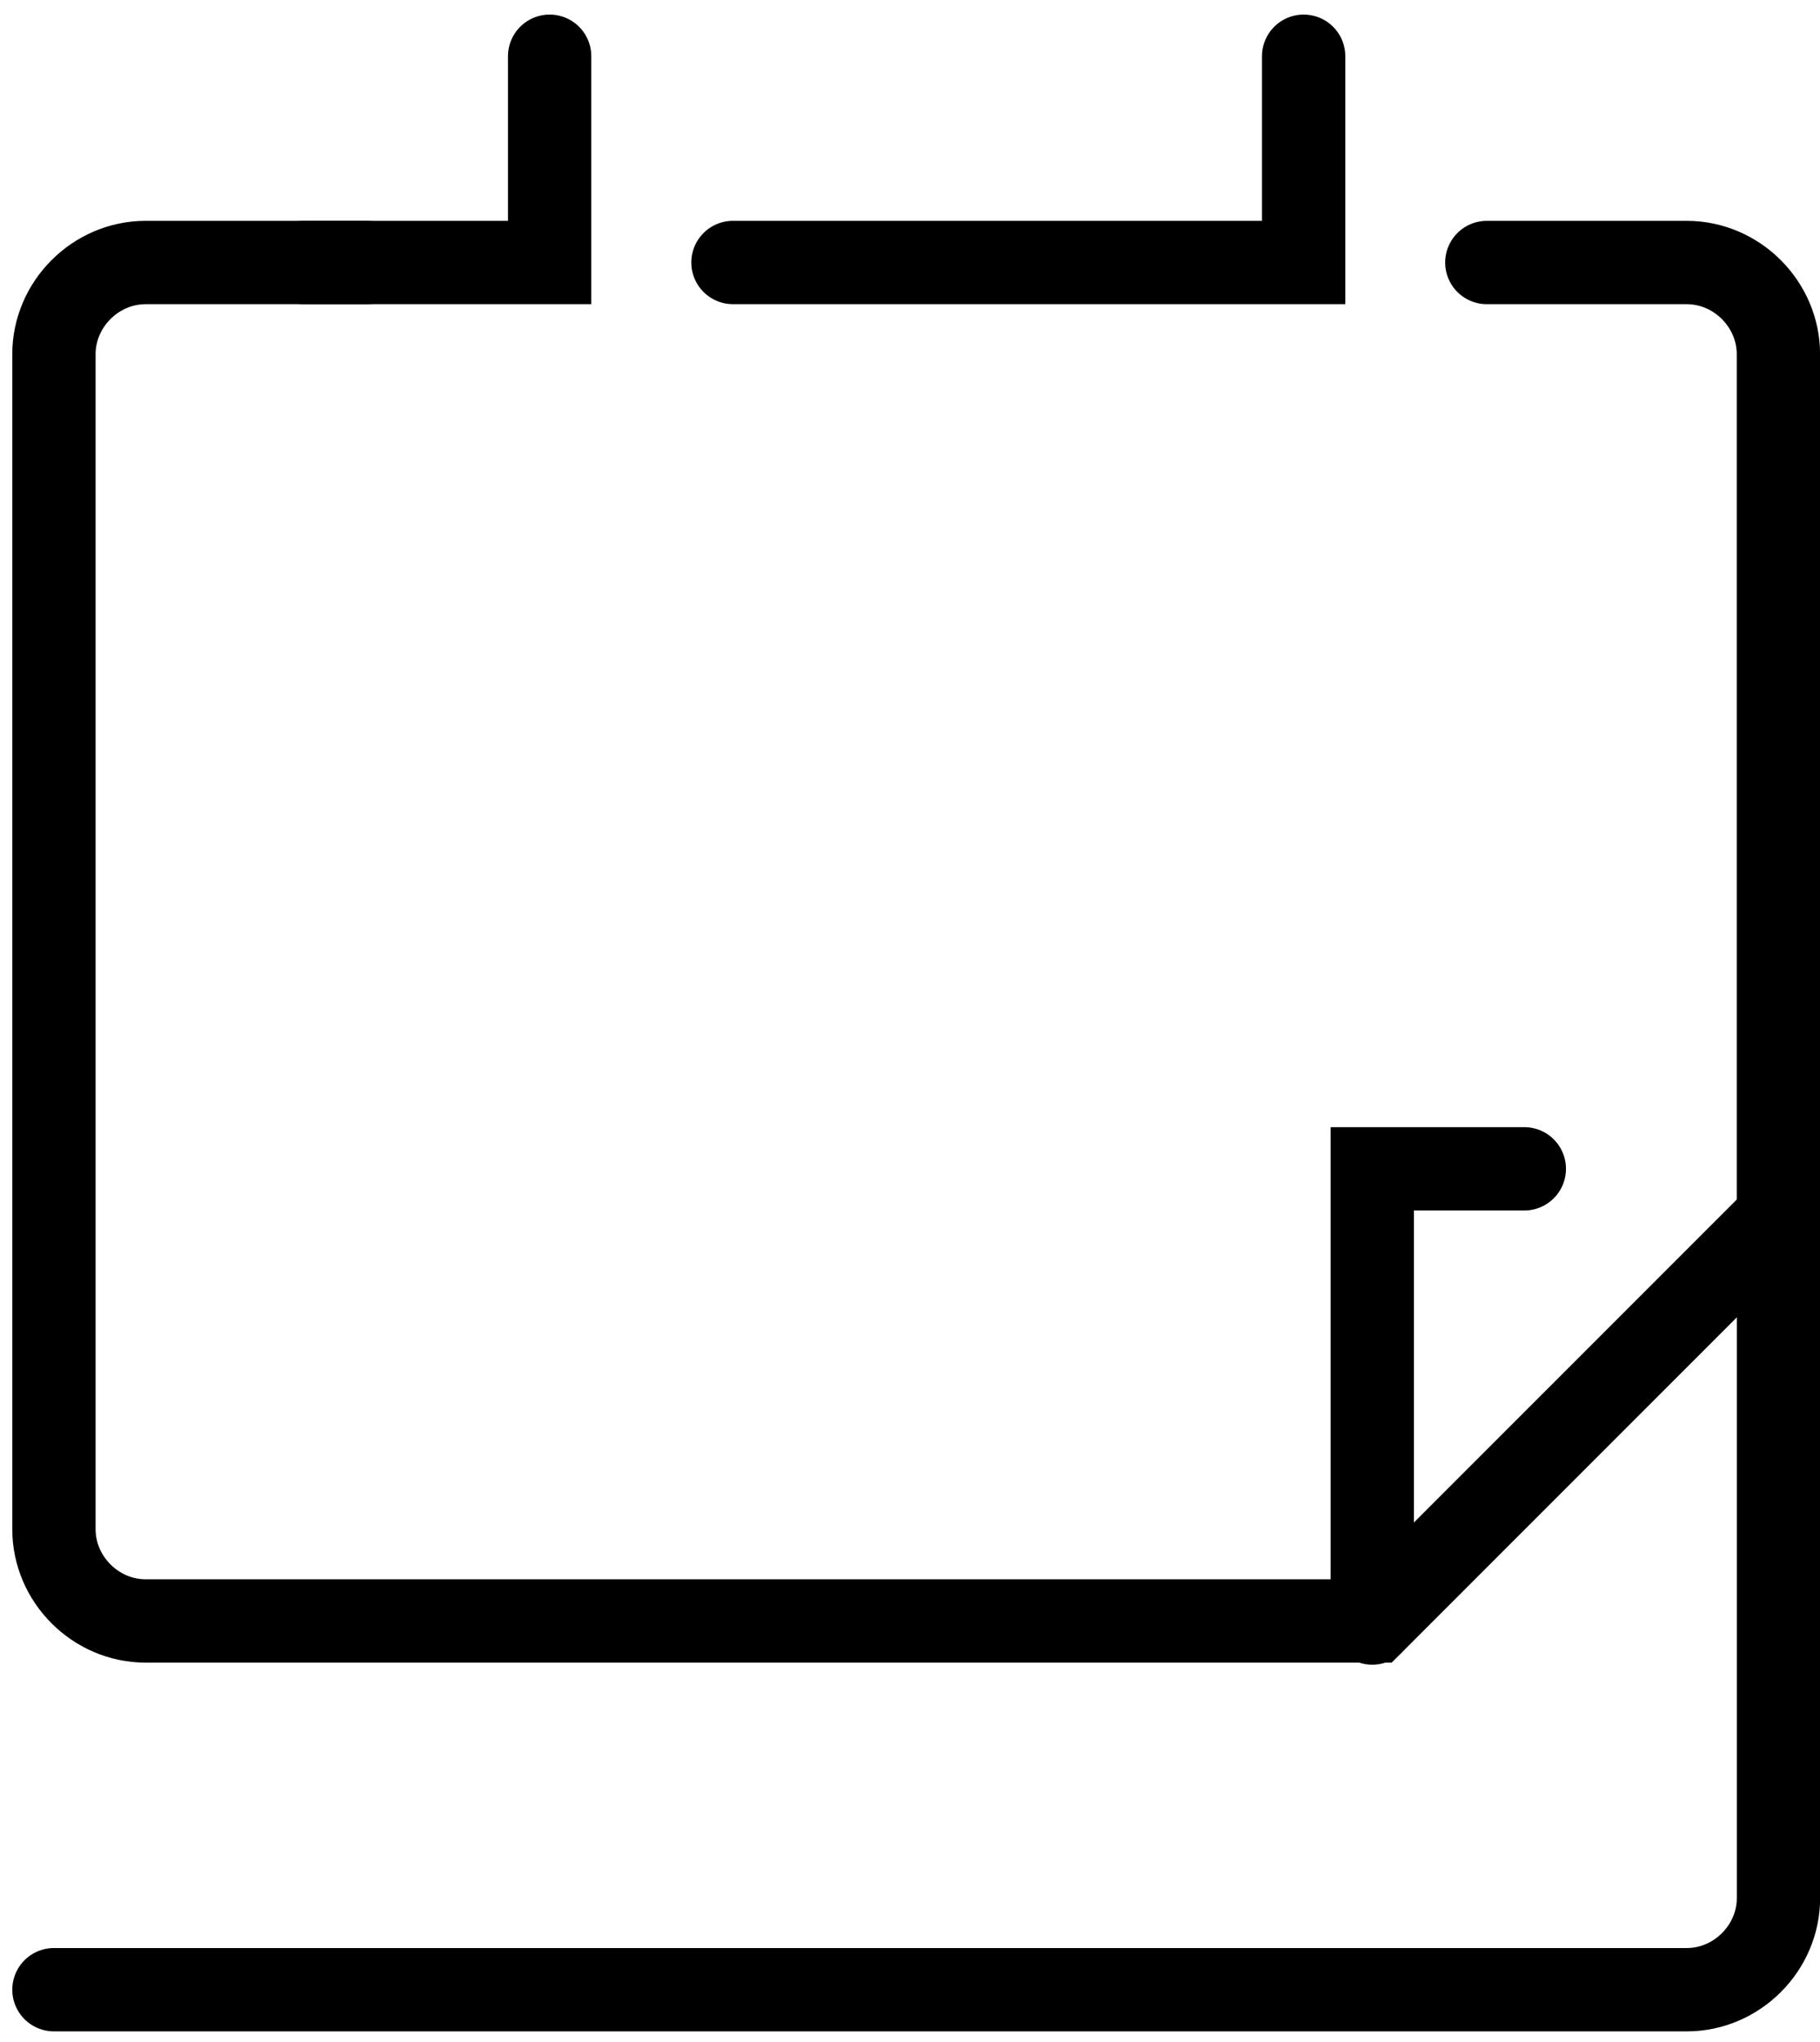<?xml version="1.0" encoding="UTF-8"?>
<svg preserveAspectRatio="xMidYMid slice" xmlns="http://www.w3.org/2000/svg" width="107px" height="120px" viewBox="0 0 88 98" fill="none">
  <path d="M85.695 58.2V17C85.695 14.6 83.695 12.6 81.295 12.6H71.695" stroke="black" stroke-width="4" stroke-miterlimit="10" stroke-linecap="round"></path>
  <path d="M85.698 58.199V91.099C85.698 93.499 83.698 95.499 81.298 95.499H2.898" stroke="black" stroke-width="4" stroke-miterlimit="10" stroke-linecap="round"></path>
  <path d="M26.698 2.699V12.599H14.898" stroke="black" stroke-width="4" stroke-miterlimit="10" stroke-linecap="round"></path>
  <path d="M62.9 2.699V12.599H54.1H35.5" stroke="black" stroke-width="4" stroke-miterlimit="10" stroke-linecap="round"></path>
  <path d="M85.298 58.8L66.298 77.8H7.298C4.898 77.8 2.898 75.8 2.898 73.4V17C2.898 14.6 4.898 12.6 7.298 12.6H17.898" stroke="black" stroke-width="4" stroke-miterlimit="10" stroke-linecap="round"></path>
  <path d="M66.195 77.9V56.1H73.495" stroke="black" stroke-width="4" stroke-miterlimit="10" stroke-linecap="round"></path>
</svg>
